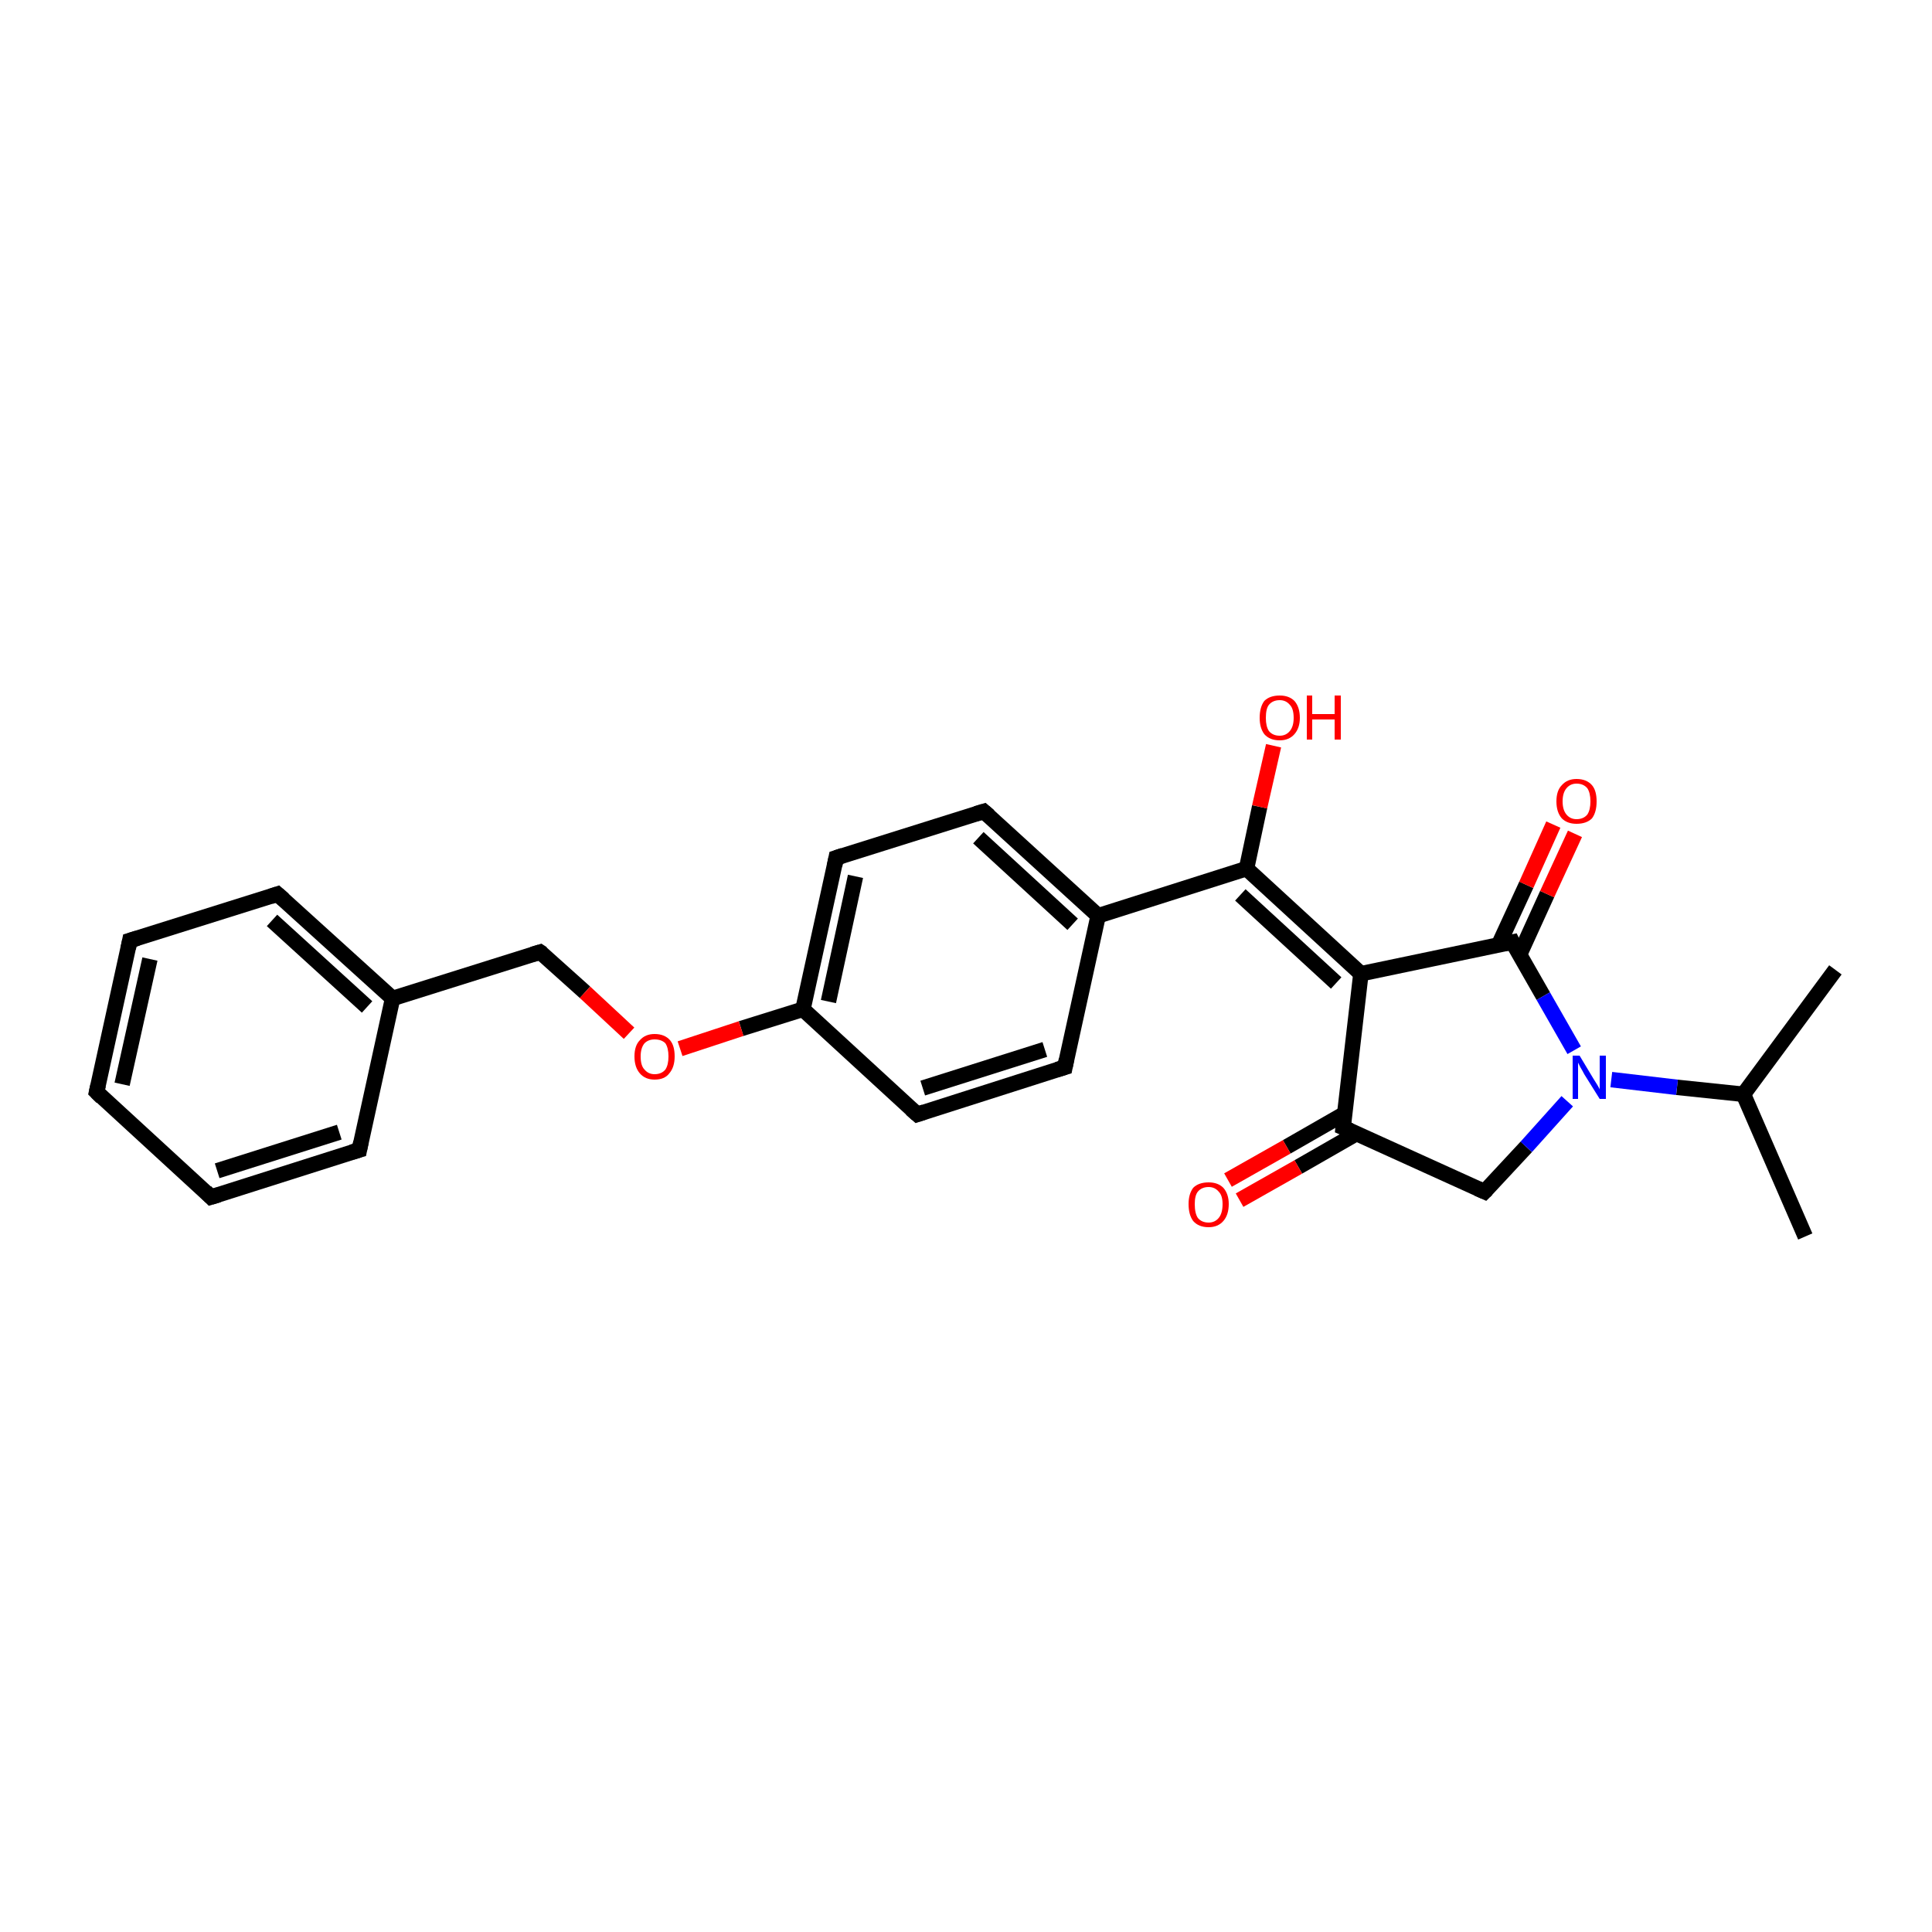 <?xml version='1.0' encoding='iso-8859-1'?>
<svg version='1.1' baseProfile='full'
              xmlns='http://www.w3.org/2000/svg'
                      xmlns:rdkit='http://www.rdkit.org/xml'
                      xmlns:xlink='http://www.w3.org/1999/xlink'
                  xml:space='preserve'
width='250px' height='250px' viewBox='0 0 250 250'>
<!-- END OF HEADER -->
<rect style='opacity:1.0;fill:#FFFFFF;stroke:none' width='250.0' height='250.0' x='0.0' y='0.0'> </rect>
<path class='bond-0 atom-0 atom-13' d='M 233.6,160.0 L 225.6,141.6' style='fill:none;fill-rule:evenodd;stroke:#000000;stroke-width:2.0px;stroke-linecap:butt;stroke-linejoin:miter;stroke-opacity:1' />
<path class='bond-1 atom-1 atom-13' d='M 237.5,125.5 L 225.6,141.6' style='fill:none;fill-rule:evenodd;stroke:#000000;stroke-width:2.0px;stroke-linecap:butt;stroke-linejoin:miter;stroke-opacity:1' />
<path class='bond-2 atom-2 atom-3' d='M 12.5,141.3 L 16.8,121.7' style='fill:none;fill-rule:evenodd;stroke:#000000;stroke-width:2.0px;stroke-linecap:butt;stroke-linejoin:miter;stroke-opacity:1' />
<path class='bond-2 atom-2 atom-3' d='M 15.8,140.3 L 19.4,124.1' style='fill:none;fill-rule:evenodd;stroke:#000000;stroke-width:2.0px;stroke-linecap:butt;stroke-linejoin:miter;stroke-opacity:1' />
<path class='bond-3 atom-2 atom-4' d='M 12.5,141.3 L 27.3,154.9' style='fill:none;fill-rule:evenodd;stroke:#000000;stroke-width:2.0px;stroke-linecap:butt;stroke-linejoin:miter;stroke-opacity:1' />
<path class='bond-4 atom-3 atom-5' d='M 16.8,121.7 L 35.9,115.7' style='fill:none;fill-rule:evenodd;stroke:#000000;stroke-width:2.0px;stroke-linecap:butt;stroke-linejoin:miter;stroke-opacity:1' />
<path class='bond-5 atom-4 atom-6' d='M 27.3,154.9 L 46.5,148.8' style='fill:none;fill-rule:evenodd;stroke:#000000;stroke-width:2.0px;stroke-linecap:butt;stroke-linejoin:miter;stroke-opacity:1' />
<path class='bond-5 atom-4 atom-6' d='M 28.1,151.5 L 43.9,146.5' style='fill:none;fill-rule:evenodd;stroke:#000000;stroke-width:2.0px;stroke-linecap:butt;stroke-linejoin:miter;stroke-opacity:1' />
<path class='bond-6 atom-5 atom-14' d='M 35.9,115.7 L 50.8,129.2' style='fill:none;fill-rule:evenodd;stroke:#000000;stroke-width:2.0px;stroke-linecap:butt;stroke-linejoin:miter;stroke-opacity:1' />
<path class='bond-6 atom-5 atom-14' d='M 35.2,119.1 L 47.5,130.3' style='fill:none;fill-rule:evenodd;stroke:#000000;stroke-width:2.0px;stroke-linecap:butt;stroke-linejoin:miter;stroke-opacity:1' />
<path class='bond-7 atom-6 atom-14' d='M 46.5,148.8 L 50.8,129.2' style='fill:none;fill-rule:evenodd;stroke:#000000;stroke-width:2.0px;stroke-linecap:butt;stroke-linejoin:miter;stroke-opacity:1' />
<path class='bond-8 atom-7 atom-9' d='M 137.8,138.1 L 118.7,144.2' style='fill:none;fill-rule:evenodd;stroke:#000000;stroke-width:2.0px;stroke-linecap:butt;stroke-linejoin:miter;stroke-opacity:1' />
<path class='bond-8 atom-7 atom-9' d='M 135.2,135.8 L 119.4,140.8' style='fill:none;fill-rule:evenodd;stroke:#000000;stroke-width:2.0px;stroke-linecap:butt;stroke-linejoin:miter;stroke-opacity:1' />
<path class='bond-9 atom-7 atom-15' d='M 137.8,138.1 L 142.1,118.5' style='fill:none;fill-rule:evenodd;stroke:#000000;stroke-width:2.0px;stroke-linecap:butt;stroke-linejoin:miter;stroke-opacity:1' />
<path class='bond-10 atom-8 atom-10' d='M 127.3,105.0 L 108.2,111.0' style='fill:none;fill-rule:evenodd;stroke:#000000;stroke-width:2.0px;stroke-linecap:butt;stroke-linejoin:miter;stroke-opacity:1' />
<path class='bond-11 atom-8 atom-15' d='M 127.3,105.0 L 142.1,118.5' style='fill:none;fill-rule:evenodd;stroke:#000000;stroke-width:2.0px;stroke-linecap:butt;stroke-linejoin:miter;stroke-opacity:1' />
<path class='bond-11 atom-8 atom-15' d='M 126.6,108.4 L 138.8,119.6' style='fill:none;fill-rule:evenodd;stroke:#000000;stroke-width:2.0px;stroke-linecap:butt;stroke-linejoin:miter;stroke-opacity:1' />
<path class='bond-12 atom-9 atom-16' d='M 118.7,144.2 L 103.9,130.6' style='fill:none;fill-rule:evenodd;stroke:#000000;stroke-width:2.0px;stroke-linecap:butt;stroke-linejoin:miter;stroke-opacity:1' />
<path class='bond-13 atom-10 atom-16' d='M 108.2,111.0 L 103.9,130.6' style='fill:none;fill-rule:evenodd;stroke:#000000;stroke-width:2.0px;stroke-linecap:butt;stroke-linejoin:miter;stroke-opacity:1' />
<path class='bond-13 atom-10 atom-16' d='M 110.7,113.4 L 107.2,129.6' style='fill:none;fill-rule:evenodd;stroke:#000000;stroke-width:2.0px;stroke-linecap:butt;stroke-linejoin:miter;stroke-opacity:1' />
<path class='bond-14 atom-11 atom-17' d='M 192.1,154.2 L 173.8,145.9' style='fill:none;fill-rule:evenodd;stroke:#000000;stroke-width:2.0px;stroke-linecap:butt;stroke-linejoin:miter;stroke-opacity:1' />
<path class='bond-15 atom-11 atom-21' d='M 192.1,154.2 L 197.5,148.4' style='fill:none;fill-rule:evenodd;stroke:#000000;stroke-width:2.0px;stroke-linecap:butt;stroke-linejoin:miter;stroke-opacity:1' />
<path class='bond-15 atom-11 atom-21' d='M 197.5,148.4 L 202.8,142.5' style='fill:none;fill-rule:evenodd;stroke:#0000FF;stroke-width:2.0px;stroke-linecap:butt;stroke-linejoin:miter;stroke-opacity:1' />
<path class='bond-16 atom-12 atom-14' d='M 69.9,123.2 L 50.8,129.2' style='fill:none;fill-rule:evenodd;stroke:#000000;stroke-width:2.0px;stroke-linecap:butt;stroke-linejoin:miter;stroke-opacity:1' />
<path class='bond-17 atom-12 atom-25' d='M 69.9,123.2 L 75.7,128.4' style='fill:none;fill-rule:evenodd;stroke:#000000;stroke-width:2.0px;stroke-linecap:butt;stroke-linejoin:miter;stroke-opacity:1' />
<path class='bond-17 atom-12 atom-25' d='M 75.7,128.4 L 81.4,133.7' style='fill:none;fill-rule:evenodd;stroke:#FF0000;stroke-width:2.0px;stroke-linecap:butt;stroke-linejoin:miter;stroke-opacity:1' />
<path class='bond-18 atom-13 atom-21' d='M 225.6,141.6 L 217.0,140.7' style='fill:none;fill-rule:evenodd;stroke:#000000;stroke-width:2.0px;stroke-linecap:butt;stroke-linejoin:miter;stroke-opacity:1' />
<path class='bond-18 atom-13 atom-21' d='M 217.0,140.7 L 208.5,139.7' style='fill:none;fill-rule:evenodd;stroke:#0000FF;stroke-width:2.0px;stroke-linecap:butt;stroke-linejoin:miter;stroke-opacity:1' />
<path class='bond-19 atom-15 atom-19' d='M 142.1,118.5 L 161.3,112.4' style='fill:none;fill-rule:evenodd;stroke:#000000;stroke-width:2.0px;stroke-linecap:butt;stroke-linejoin:miter;stroke-opacity:1' />
<path class='bond-20 atom-16 atom-25' d='M 103.9,130.6 L 95.9,133.1' style='fill:none;fill-rule:evenodd;stroke:#000000;stroke-width:2.0px;stroke-linecap:butt;stroke-linejoin:miter;stroke-opacity:1' />
<path class='bond-20 atom-16 atom-25' d='M 95.9,133.1 L 88.0,135.7' style='fill:none;fill-rule:evenodd;stroke:#FF0000;stroke-width:2.0px;stroke-linecap:butt;stroke-linejoin:miter;stroke-opacity:1' />
<path class='bond-21 atom-17 atom-18' d='M 173.8,145.9 L 176.1,126.0' style='fill:none;fill-rule:evenodd;stroke:#000000;stroke-width:2.0px;stroke-linecap:butt;stroke-linejoin:miter;stroke-opacity:1' />
<path class='bond-22 atom-17 atom-22' d='M 174.0,144.1 L 166.5,148.4' style='fill:none;fill-rule:evenodd;stroke:#000000;stroke-width:2.0px;stroke-linecap:butt;stroke-linejoin:miter;stroke-opacity:1' />
<path class='bond-22 atom-17 atom-22' d='M 166.5,148.4 L 158.9,152.7' style='fill:none;fill-rule:evenodd;stroke:#FF0000;stroke-width:2.0px;stroke-linecap:butt;stroke-linejoin:miter;stroke-opacity:1' />
<path class='bond-22 atom-17 atom-22' d='M 175.5,146.7 L 168.0,151.0' style='fill:none;fill-rule:evenodd;stroke:#000000;stroke-width:2.0px;stroke-linecap:butt;stroke-linejoin:miter;stroke-opacity:1' />
<path class='bond-22 atom-17 atom-22' d='M 168.0,151.0 L 160.4,155.3' style='fill:none;fill-rule:evenodd;stroke:#FF0000;stroke-width:2.0px;stroke-linecap:butt;stroke-linejoin:miter;stroke-opacity:1' />
<path class='bond-23 atom-18 atom-19' d='M 176.1,126.0 L 161.3,112.4' style='fill:none;fill-rule:evenodd;stroke:#000000;stroke-width:2.0px;stroke-linecap:butt;stroke-linejoin:miter;stroke-opacity:1' />
<path class='bond-23 atom-18 atom-19' d='M 172.9,127.2 L 160.5,115.8' style='fill:none;fill-rule:evenodd;stroke:#000000;stroke-width:2.0px;stroke-linecap:butt;stroke-linejoin:miter;stroke-opacity:1' />
<path class='bond-24 atom-18 atom-20' d='M 176.1,126.0 L 195.7,121.9' style='fill:none;fill-rule:evenodd;stroke:#000000;stroke-width:2.0px;stroke-linecap:butt;stroke-linejoin:miter;stroke-opacity:1' />
<path class='bond-25 atom-19 atom-23' d='M 161.3,112.4 L 163.0,104.4' style='fill:none;fill-rule:evenodd;stroke:#000000;stroke-width:2.0px;stroke-linecap:butt;stroke-linejoin:miter;stroke-opacity:1' />
<path class='bond-25 atom-19 atom-23' d='M 163.0,104.4 L 164.8,96.5' style='fill:none;fill-rule:evenodd;stroke:#FF0000;stroke-width:2.0px;stroke-linecap:butt;stroke-linejoin:miter;stroke-opacity:1' />
<path class='bond-26 atom-20 atom-21' d='M 195.7,121.9 L 199.7,128.9' style='fill:none;fill-rule:evenodd;stroke:#000000;stroke-width:2.0px;stroke-linecap:butt;stroke-linejoin:miter;stroke-opacity:1' />
<path class='bond-26 atom-20 atom-21' d='M 199.7,128.9 L 203.7,135.9' style='fill:none;fill-rule:evenodd;stroke:#0000FF;stroke-width:2.0px;stroke-linecap:butt;stroke-linejoin:miter;stroke-opacity:1' />
<path class='bond-27 atom-20 atom-24' d='M 196.6,123.6 L 200.2,115.7' style='fill:none;fill-rule:evenodd;stroke:#000000;stroke-width:2.0px;stroke-linecap:butt;stroke-linejoin:miter;stroke-opacity:1' />
<path class='bond-27 atom-20 atom-24' d='M 200.2,115.7 L 203.8,107.9' style='fill:none;fill-rule:evenodd;stroke:#FF0000;stroke-width:2.0px;stroke-linecap:butt;stroke-linejoin:miter;stroke-opacity:1' />
<path class='bond-27 atom-20 atom-24' d='M 193.9,122.3 L 197.5,114.5' style='fill:none;fill-rule:evenodd;stroke:#000000;stroke-width:2.0px;stroke-linecap:butt;stroke-linejoin:miter;stroke-opacity:1' />
<path class='bond-27 atom-20 atom-24' d='M 197.5,114.5 L 201.0,106.7' style='fill:none;fill-rule:evenodd;stroke:#FF0000;stroke-width:2.0px;stroke-linecap:butt;stroke-linejoin:miter;stroke-opacity:1' />
<path d='M 12.7,140.4 L 12.5,141.3 L 13.2,142.0' style='fill:none;stroke:#000000;stroke-width:2.0px;stroke-linecap:butt;stroke-linejoin:miter;stroke-opacity:1;' />
<path d='M 16.6,122.7 L 16.8,121.7 L 17.8,121.4' style='fill:none;stroke:#000000;stroke-width:2.0px;stroke-linecap:butt;stroke-linejoin:miter;stroke-opacity:1;' />
<path d='M 26.6,154.2 L 27.3,154.9 L 28.3,154.6' style='fill:none;stroke:#000000;stroke-width:2.0px;stroke-linecap:butt;stroke-linejoin:miter;stroke-opacity:1;' />
<path d='M 35.0,116.0 L 35.9,115.7 L 36.7,116.4' style='fill:none;stroke:#000000;stroke-width:2.0px;stroke-linecap:butt;stroke-linejoin:miter;stroke-opacity:1;' />
<path d='M 45.5,149.1 L 46.5,148.8 L 46.7,147.8' style='fill:none;stroke:#000000;stroke-width:2.0px;stroke-linecap:butt;stroke-linejoin:miter;stroke-opacity:1;' />
<path d='M 136.8,138.4 L 137.8,138.1 L 138.0,137.1' style='fill:none;stroke:#000000;stroke-width:2.0px;stroke-linecap:butt;stroke-linejoin:miter;stroke-opacity:1;' />
<path d='M 126.3,105.3 L 127.3,105.0 L 128.0,105.6' style='fill:none;stroke:#000000;stroke-width:2.0px;stroke-linecap:butt;stroke-linejoin:miter;stroke-opacity:1;' />
<path d='M 119.6,143.9 L 118.7,144.2 L 117.9,143.5' style='fill:none;stroke:#000000;stroke-width:2.0px;stroke-linecap:butt;stroke-linejoin:miter;stroke-opacity:1;' />
<path d='M 109.1,110.7 L 108.2,111.0 L 108.0,112.0' style='fill:none;stroke:#000000;stroke-width:2.0px;stroke-linecap:butt;stroke-linejoin:miter;stroke-opacity:1;' />
<path d='M 191.2,153.8 L 192.1,154.2 L 192.4,153.9' style='fill:none;stroke:#000000;stroke-width:2.0px;stroke-linecap:butt;stroke-linejoin:miter;stroke-opacity:1;' />
<path d='M 68.9,123.5 L 69.9,123.2 L 70.2,123.4' style='fill:none;stroke:#000000;stroke-width:2.0px;stroke-linecap:butt;stroke-linejoin:miter;stroke-opacity:1;' />
<path d='M 174.7,146.3 L 173.8,145.9 L 173.9,144.9' style='fill:none;stroke:#000000;stroke-width:2.0px;stroke-linecap:butt;stroke-linejoin:miter;stroke-opacity:1;' />
<path d='M 194.7,122.1 L 195.7,121.9 L 195.9,122.3' style='fill:none;stroke:#000000;stroke-width:2.0px;stroke-linecap:butt;stroke-linejoin:miter;stroke-opacity:1;' />
<path class='atom-21' d='M 204.4 136.6
L 206.2 139.6
Q 206.4 139.9, 206.7 140.4
Q 207.0 140.9, 207.0 141.0
L 207.0 136.6
L 207.8 136.6
L 207.8 142.2
L 207.0 142.2
L 205.0 139.0
Q 204.8 138.6, 204.5 138.1
Q 204.3 137.7, 204.2 137.5
L 204.2 142.2
L 203.5 142.2
L 203.5 136.6
L 204.4 136.6
' fill='#0000FF'/>
<path class='atom-22' d='M 153.8 155.8
Q 153.8 154.5, 154.4 153.7
Q 155.1 153.0, 156.4 153.0
Q 157.6 153.0, 158.3 153.7
Q 159.0 154.5, 159.0 155.8
Q 159.0 157.2, 158.3 158.0
Q 157.6 158.8, 156.4 158.8
Q 155.1 158.8, 154.4 158.0
Q 153.8 157.2, 153.8 155.8
M 156.4 158.2
Q 157.2 158.2, 157.7 157.6
Q 158.2 157.0, 158.2 155.8
Q 158.2 154.7, 157.7 154.2
Q 157.2 153.6, 156.4 153.6
Q 155.5 153.6, 155.0 154.2
Q 154.6 154.7, 154.6 155.8
Q 154.6 157.0, 155.0 157.6
Q 155.5 158.2, 156.4 158.2
' fill='#FF0000'/>
<path class='atom-23' d='M 163.0 92.9
Q 163.0 91.5, 163.6 90.7
Q 164.3 90.0, 165.6 90.0
Q 166.8 90.0, 167.5 90.7
Q 168.2 91.5, 168.2 92.9
Q 168.2 94.2, 167.5 95.0
Q 166.8 95.8, 165.6 95.8
Q 164.3 95.8, 163.6 95.0
Q 163.0 94.2, 163.0 92.9
M 165.6 95.2
Q 166.4 95.2, 166.9 94.6
Q 167.4 94.0, 167.4 92.9
Q 167.4 91.7, 166.9 91.2
Q 166.4 90.6, 165.6 90.6
Q 164.7 90.6, 164.2 91.2
Q 163.8 91.7, 163.8 92.9
Q 163.8 94.0, 164.2 94.6
Q 164.7 95.2, 165.6 95.2
' fill='#FF0000'/>
<path class='atom-23' d='M 169.1 90.0
L 169.8 90.0
L 169.8 92.4
L 172.7 92.4
L 172.7 90.0
L 173.5 90.0
L 173.5 95.7
L 172.7 95.7
L 172.7 93.1
L 169.8 93.1
L 169.8 95.7
L 169.1 95.7
L 169.1 90.0
' fill='#FF0000'/>
<path class='atom-24' d='M 201.4 103.7
Q 201.4 102.3, 202.1 101.6
Q 202.8 100.8, 204.0 100.8
Q 205.3 100.8, 206.0 101.6
Q 206.6 102.3, 206.6 103.7
Q 206.6 105.1, 206.0 105.9
Q 205.3 106.6, 204.0 106.6
Q 202.8 106.6, 202.1 105.9
Q 201.4 105.1, 201.4 103.7
M 204.0 106.0
Q 204.9 106.0, 205.4 105.4
Q 205.8 104.8, 205.8 103.7
Q 205.8 102.6, 205.4 102.0
Q 204.9 101.4, 204.0 101.4
Q 203.2 101.4, 202.7 102.0
Q 202.2 102.6, 202.2 103.7
Q 202.2 104.8, 202.7 105.4
Q 203.2 106.0, 204.0 106.0
' fill='#FF0000'/>
<path class='atom-25' d='M 82.1 136.7
Q 82.1 135.3, 82.8 134.6
Q 83.5 133.8, 84.7 133.8
Q 86.0 133.8, 86.7 134.6
Q 87.3 135.3, 87.3 136.7
Q 87.3 138.1, 86.6 138.9
Q 86.0 139.7, 84.7 139.7
Q 83.5 139.7, 82.8 138.9
Q 82.1 138.1, 82.1 136.7
M 84.7 139.0
Q 85.6 139.0, 86.1 138.4
Q 86.5 137.8, 86.5 136.7
Q 86.5 135.6, 86.1 135.0
Q 85.6 134.5, 84.7 134.5
Q 83.9 134.5, 83.4 135.0
Q 82.9 135.6, 82.9 136.7
Q 82.9 137.9, 83.4 138.4
Q 83.9 139.0, 84.7 139.0
' fill='#FF0000'/>
</svg>
